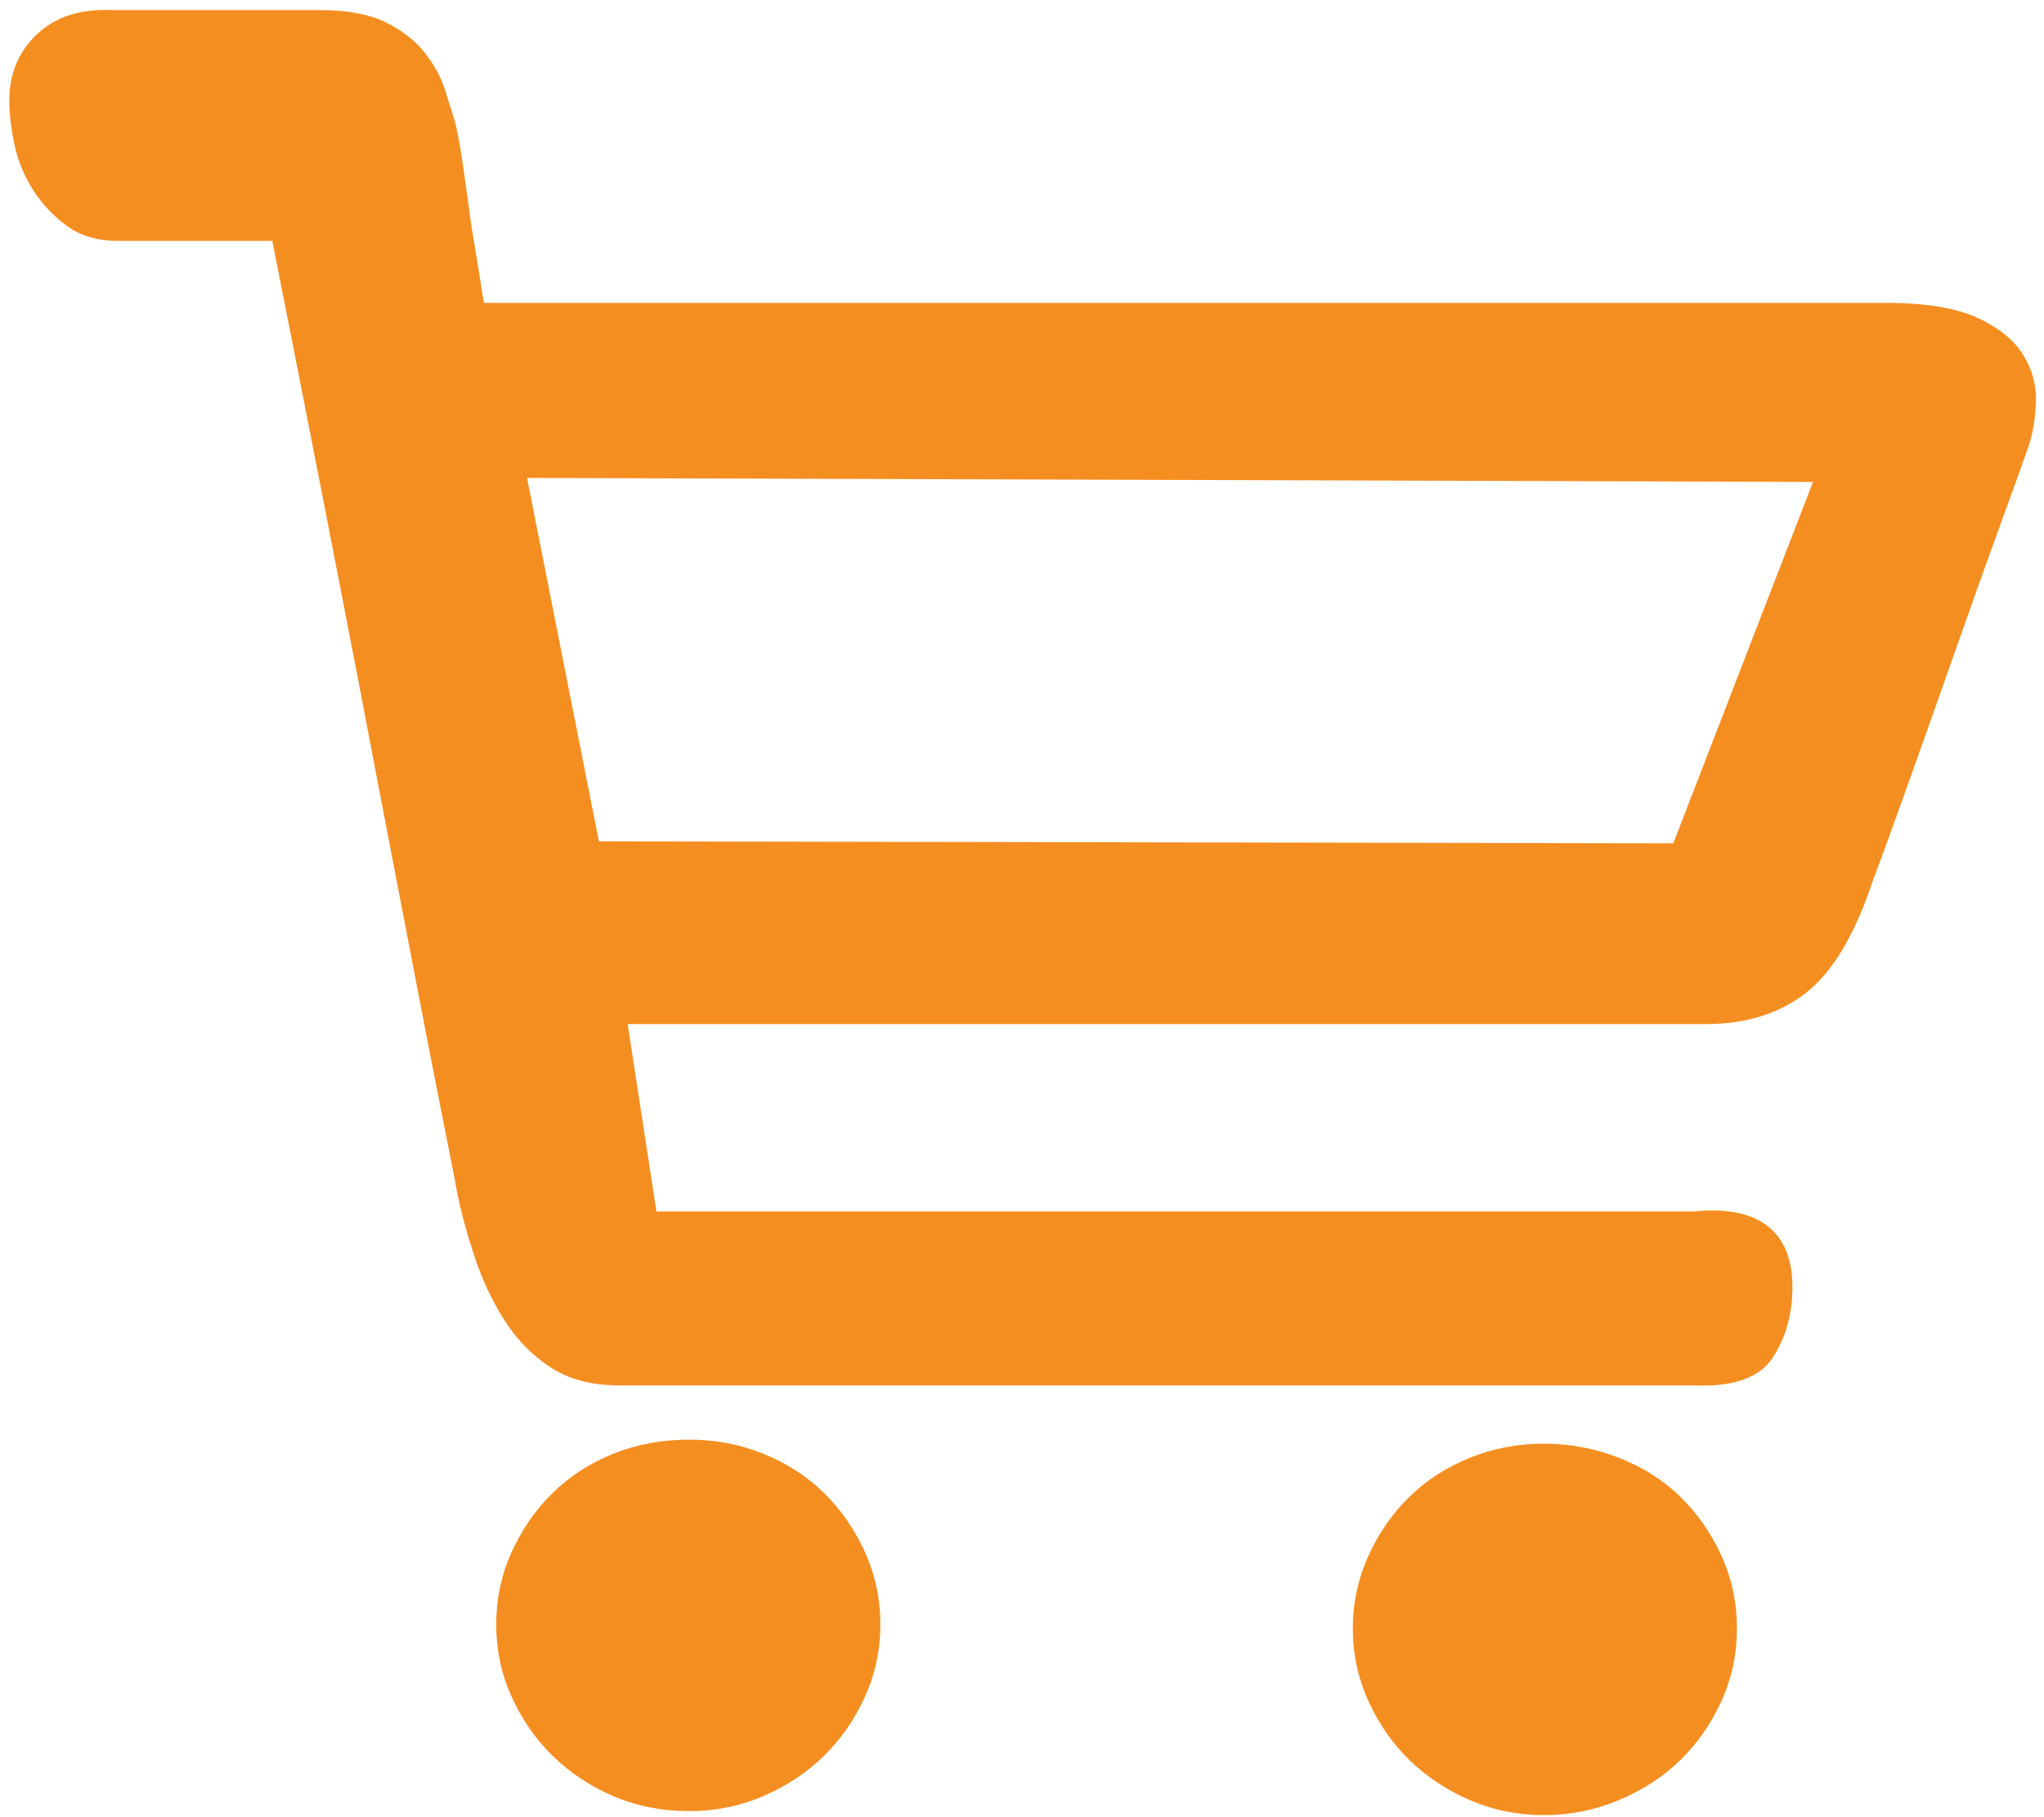 ﻿<?xml version="1.0" encoding="utf-8"?>
<svg version="1.1" xmlns:xlink="http://www.w3.org/1999/xlink" width="27px" height="24px" xmlns="http://www.w3.org/2000/svg">
  <g transform="matrix(1 0 0 1 -379 -6503 )">
    <path d="M 8.101 19.2  C 8.409 19.076  8.743 19.014  9.105 19.014  C 9.449 19.014  9.775 19.076  10.082 19.2  C 10.39 19.324  10.657 19.496  10.883 19.717  C 11.109 19.938  11.29 20.199  11.425 20.499  C 11.561 20.8  11.629 21.118  11.629 21.454  C 11.629 21.79  11.561 22.108  11.425 22.409  C 11.29 22.709  11.109 22.97  10.883 23.191  C 10.657 23.412  10.39 23.589  10.082 23.722  C 9.775 23.854  9.449 23.92  9.105 23.92  C 8.743 23.92  8.409 23.854  8.101 23.722  C 7.794 23.589  7.527 23.412  7.301 23.191  C 7.075 22.97  6.894 22.709  6.758 22.409  C 6.622 22.108  6.555 21.79  6.555 21.454  C 6.555 21.118  6.622 20.8  6.758 20.499  C 6.894 20.199  7.075 19.938  7.301 19.717  C 7.527 19.496  7.794 19.324  8.101 19.2  Z M 19.417 19.253  C 19.724 19.129  20.05 19.067  20.394 19.067  C 20.737 19.067  21.068 19.129  21.384 19.253  C 21.701 19.377  21.972 19.549  22.198 19.77  C 22.424 19.991  22.605 20.252  22.741 20.552  C 22.877 20.853  22.944 21.171  22.944 21.507  C 22.944 21.843  22.877 22.161  22.741 22.462  C 22.605 22.762  22.424 23.023  22.198 23.244  C 21.972 23.465  21.701 23.642  21.384 23.775  C 21.068 23.907  20.737 23.973  20.394 23.973  C 20.05 23.973  19.724 23.907  19.417 23.775  C 19.109 23.642  18.842 23.465  18.616 23.244  C 18.39 23.023  18.209 22.762  18.074 22.462  C 17.938 22.161  17.87 21.843  17.87 21.507  C 17.87 21.171  17.938 20.853  18.074 20.552  C 18.209 20.252  18.39 19.991  18.616 19.77  C 18.842 19.549  19.109 19.377  19.417 19.253  Z M 6.392 4  L 24.953 4  C 25.459 4.004  25.853 4.071  26.133 4.203  C 26.413 4.336  26.612 4.499  26.73 4.694  C 26.848 4.888  26.902 5.096  26.893 5.317  C 26.884 5.538  26.852 5.728  26.798 5.887  C 26.743 6.046  26.626 6.373  26.445 6.869  C 26.264 7.364  26.07 7.907  25.862 8.499  C 25.654 9.092  25.445 9.68  25.237 10.263  C 25.029 10.846  24.862 11.306  24.735 11.642  C 24.5 12.349  24.206 12.84  23.854 13.114  C 23.501 13.388  23.062 13.525  22.537 13.525  L 21.588 13.525  L 19.851 13.525  L 17.572 13.525  L 15.021 13.525  L 8.291 13.525  L 8.671 16  L 22.375 16  C 23.243 15.912  23.677 16.274  23.677 16.999  C 23.677 17.352  23.591 17.662  23.419 17.927  C 23.248 18.192  22.908 18.316  22.402 18.298  L 21.099 18.298  L 18.603 18.298  L 15.455 18.298  L 12.28 18.298  L 9.648 18.298  L 8.183 18.298  C 7.821 18.298  7.518 18.219  7.274 18.06  C 7.029 17.901  6.826 17.693  6.663 17.436  C 6.5 17.18  6.369 16.902  6.27 16.601  C 6.17 16.301  6.093 16.018  6.039 15.752  C 6.021 15.646  5.971 15.39  5.89 14.983  C 5.808 14.577  5.709 14.069  5.591 13.459  C 5.474 12.849  5.342 12.168  5.198 11.417  C 5.053 10.665  4.908 9.909  4.764 9.149  C 4.42 7.364  4.031 5.375  3.597 3.182  L 1.562 3.182  C 1.29 3.182  1.064 3.116  0.883 2.983  C 0.702 2.851  0.553 2.692  0.435 2.506  C 0.318 2.32  0.236 2.122  0.191 1.909  C 0.146 1.697  0.123 1.503  0.123 1.326  C 0.123 0.972  0.245 0.681  0.49 0.451  C 0.734 0.221  1.064 0.115  1.48 0.133  L 4.221 0.133  C 4.583 0.133  4.872 0.186  5.089 0.292  C 5.306 0.398  5.478 0.53  5.605 0.69  C 5.731 0.849  5.822 1.012  5.876 1.18  C 5.93 1.348  5.976 1.494  6.012 1.618  C 6.048 1.759  6.084 1.958  6.12 2.214  C 6.157 2.471  6.193 2.731  6.229 2.997  C 6.283 3.315  6.337 3.651  6.392 4  Z M 22.103 11.138  L 23.949 6.365  L 6.962 6.312  L 7.911 11.112  L 22.103 11.138  Z " fill-rule="nonzero" fill="#f58e21" stroke="none" transform="matrix(1 0 0 1 379 6503 )" />
  </g>
</svg>